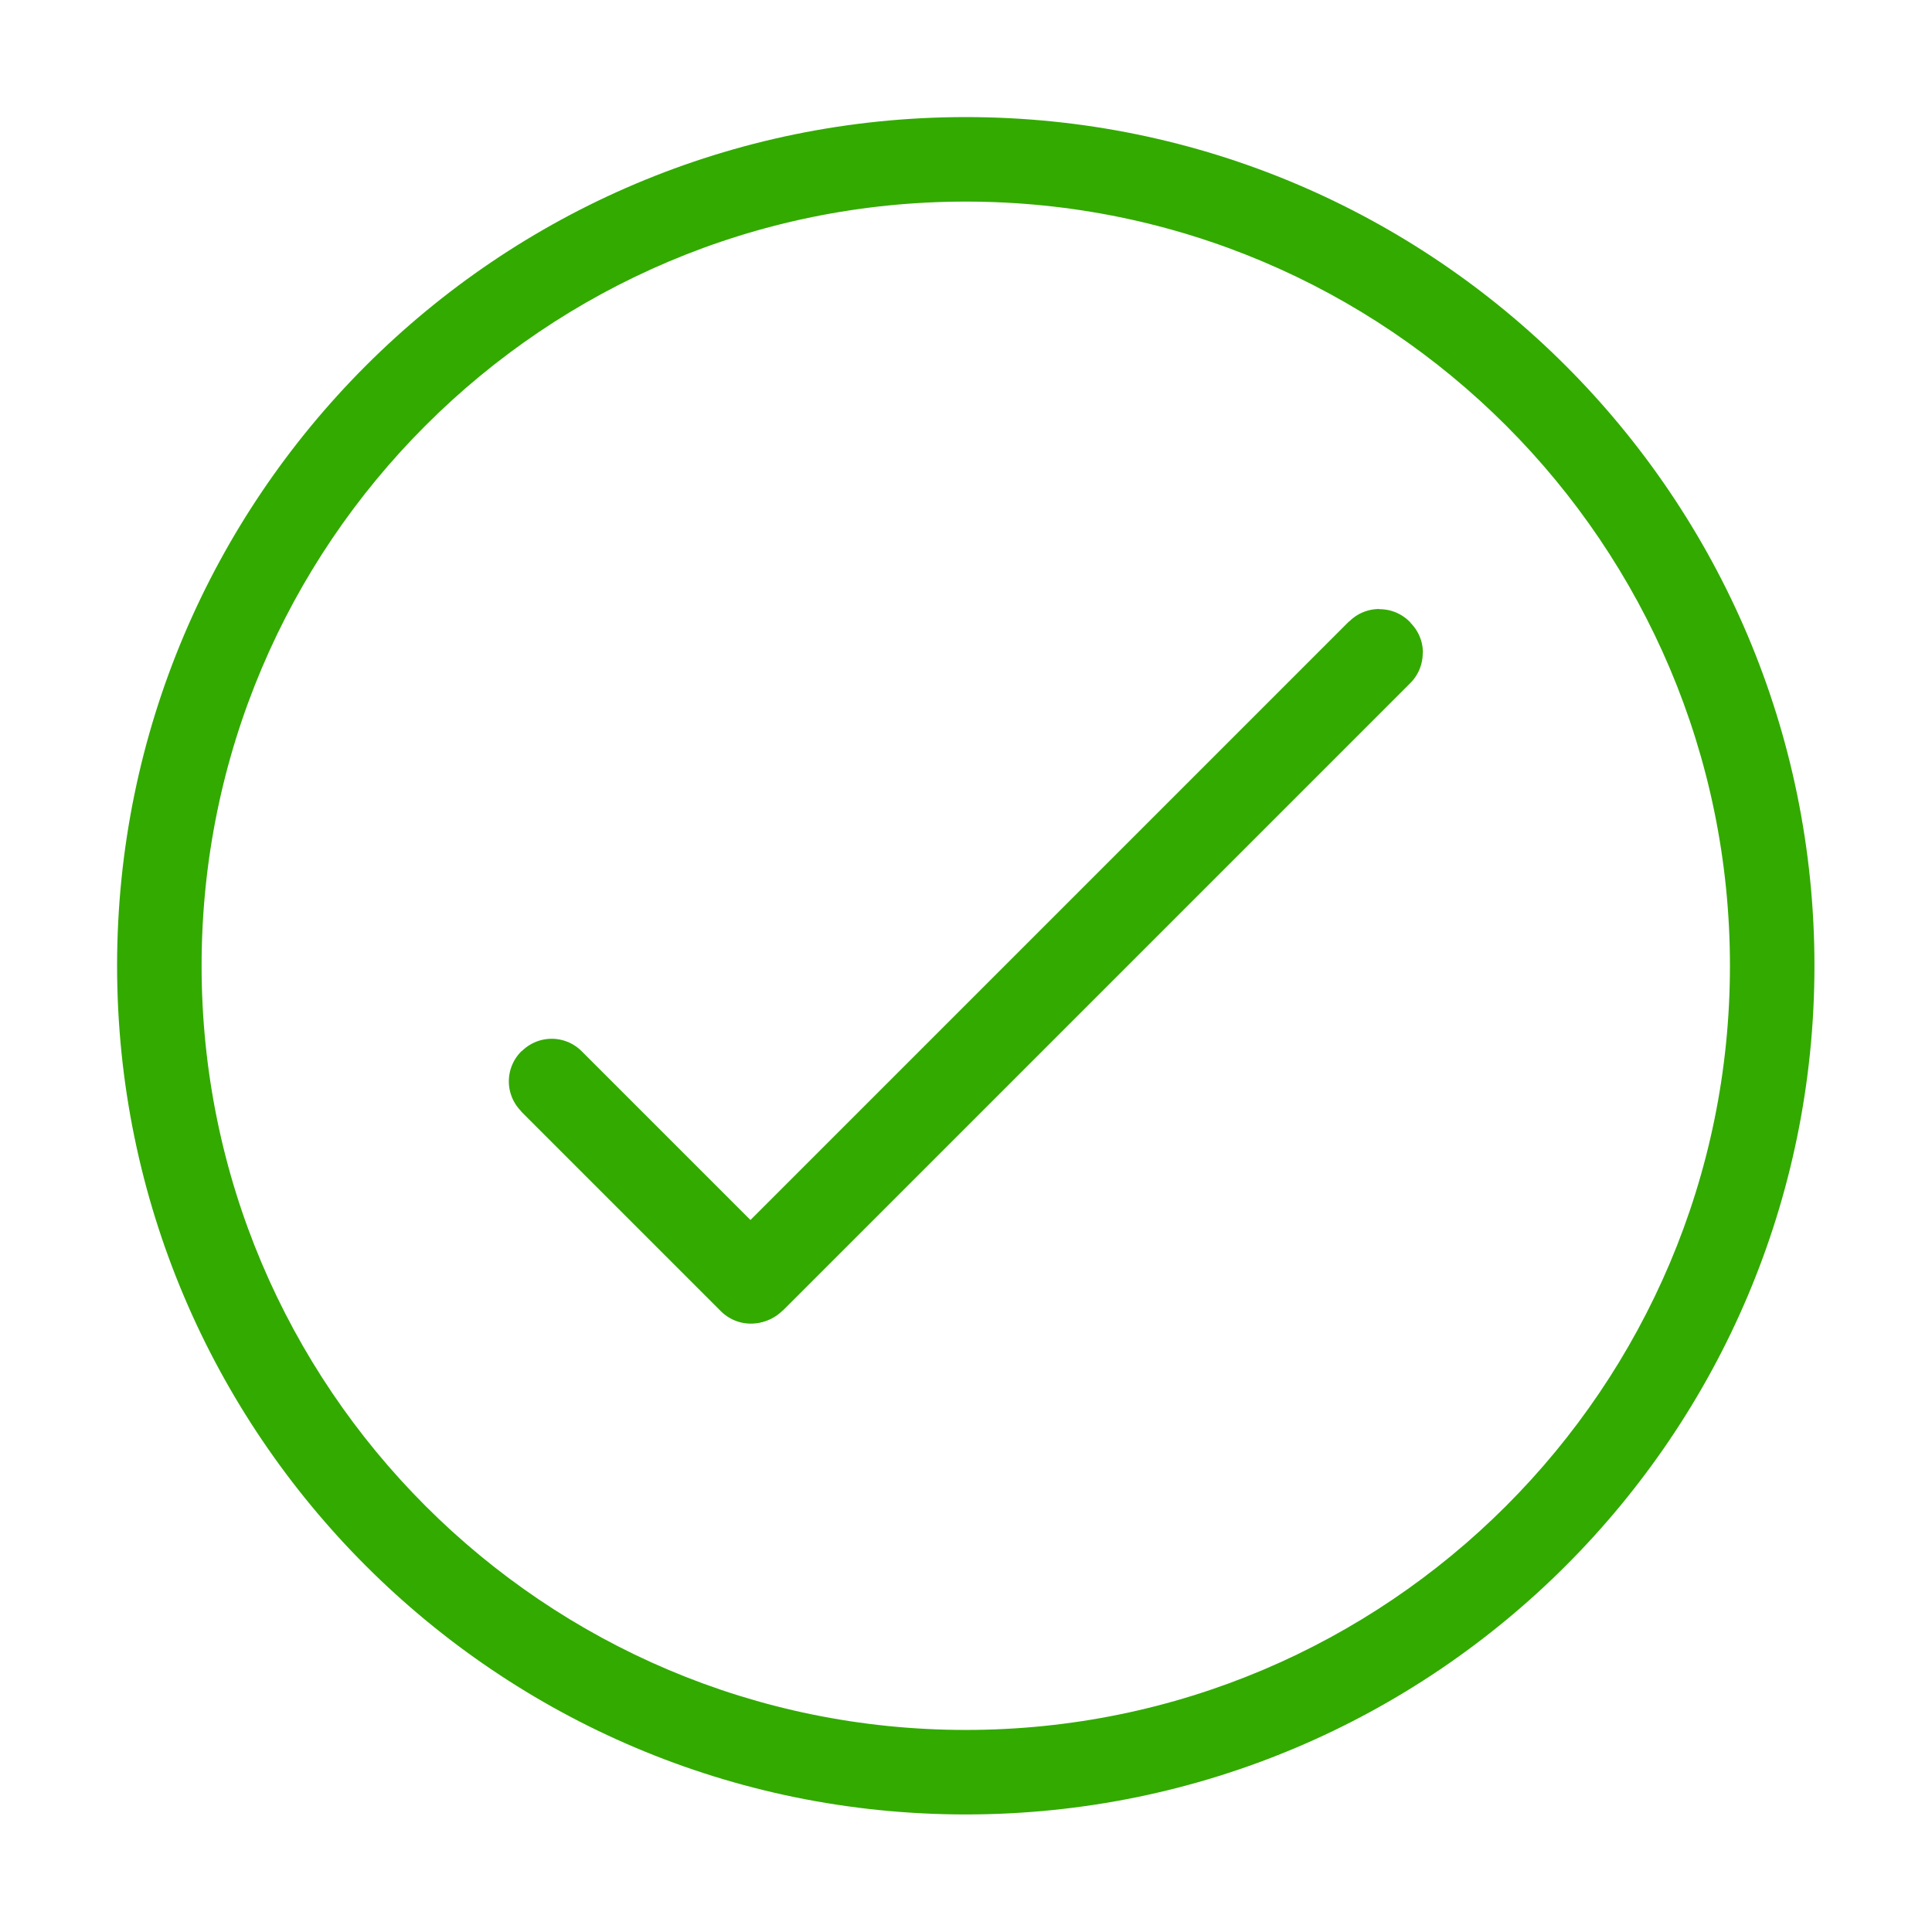 <?xml version="1.0" encoding="UTF-8" standalone="no"?>
<!DOCTYPE svg PUBLIC "-//W3C//DTD SVG 1.1//EN" "http://www.w3.org/Graphics/SVG/1.1/DTD/svg11.dtd">
<svg width="100%" height="100%" viewBox="0 0 800 800" version="1.1" xmlns="http://www.w3.org/2000/svg" xmlns:xlink="http://www.w3.org/1999/xlink" xml:space="preserve" xmlns:serif="http://www.serif.com/" style="fill-rule:evenodd;clip-rule:evenodd;stroke-linecap:round;stroke-linejoin:round;stroke-miterlimit:1.5;">
    <g transform="matrix(0.95,0,0,0.95,-17.619,-26.171)">
        <path d="M439.5,78.583C235.337,78.583 69.583,244.337 69.583,448.5C69.583,652.663 235.337,818.417 439.5,818.417C643.663,818.417 809.417,652.663 809.417,448.5C809.417,244.337 643.663,78.583 439.5,78.583ZM439.5,115.417C623.334,115.417 772.583,264.666 772.583,448.5C772.583,632.334 623.334,781.583 439.5,781.583C255.666,781.583 106.417,632.334 106.417,448.5C106.417,264.666 255.666,115.417 439.5,115.417Z" style="fill:rgb(50,170,0);"/>
    </g>
    <g transform="matrix(1,0,0,1,0.428,0)">
        <g transform="matrix(0.707,-0.707,0.707,0.707,-16.145,478.842)">
            <path d="M563,267.25C563,267.112 562.888,267 562.75,267L195.25,267C195.112,267 195,267.112 195,267.25L195,267.75C195,267.888 195.112,268 195.25,268L562.75,268C562.888,268 563,267.888 563,267.75L563,267.25Z" style="fill:none;stroke:rgb(50,170,0);stroke-width:35px;"/>
        </g>
        <g transform="matrix(0.225,0.225,-0.225,0.225,244.158,343.647)">
            <path d="M563,267.25C563,267.112 562.888,267 562.75,267L195.25,267C195.112,267 195,267.112 195,267.25L195,267.75C195,267.888 195.112,268 195.25,268L562.75,268C562.888,268 563,267.888 563,267.75L563,267.25Z" style="fill:none;stroke:rgb(50,170,0);stroke-width:110.13px;"/>
        </g>
    </g>
</svg>
